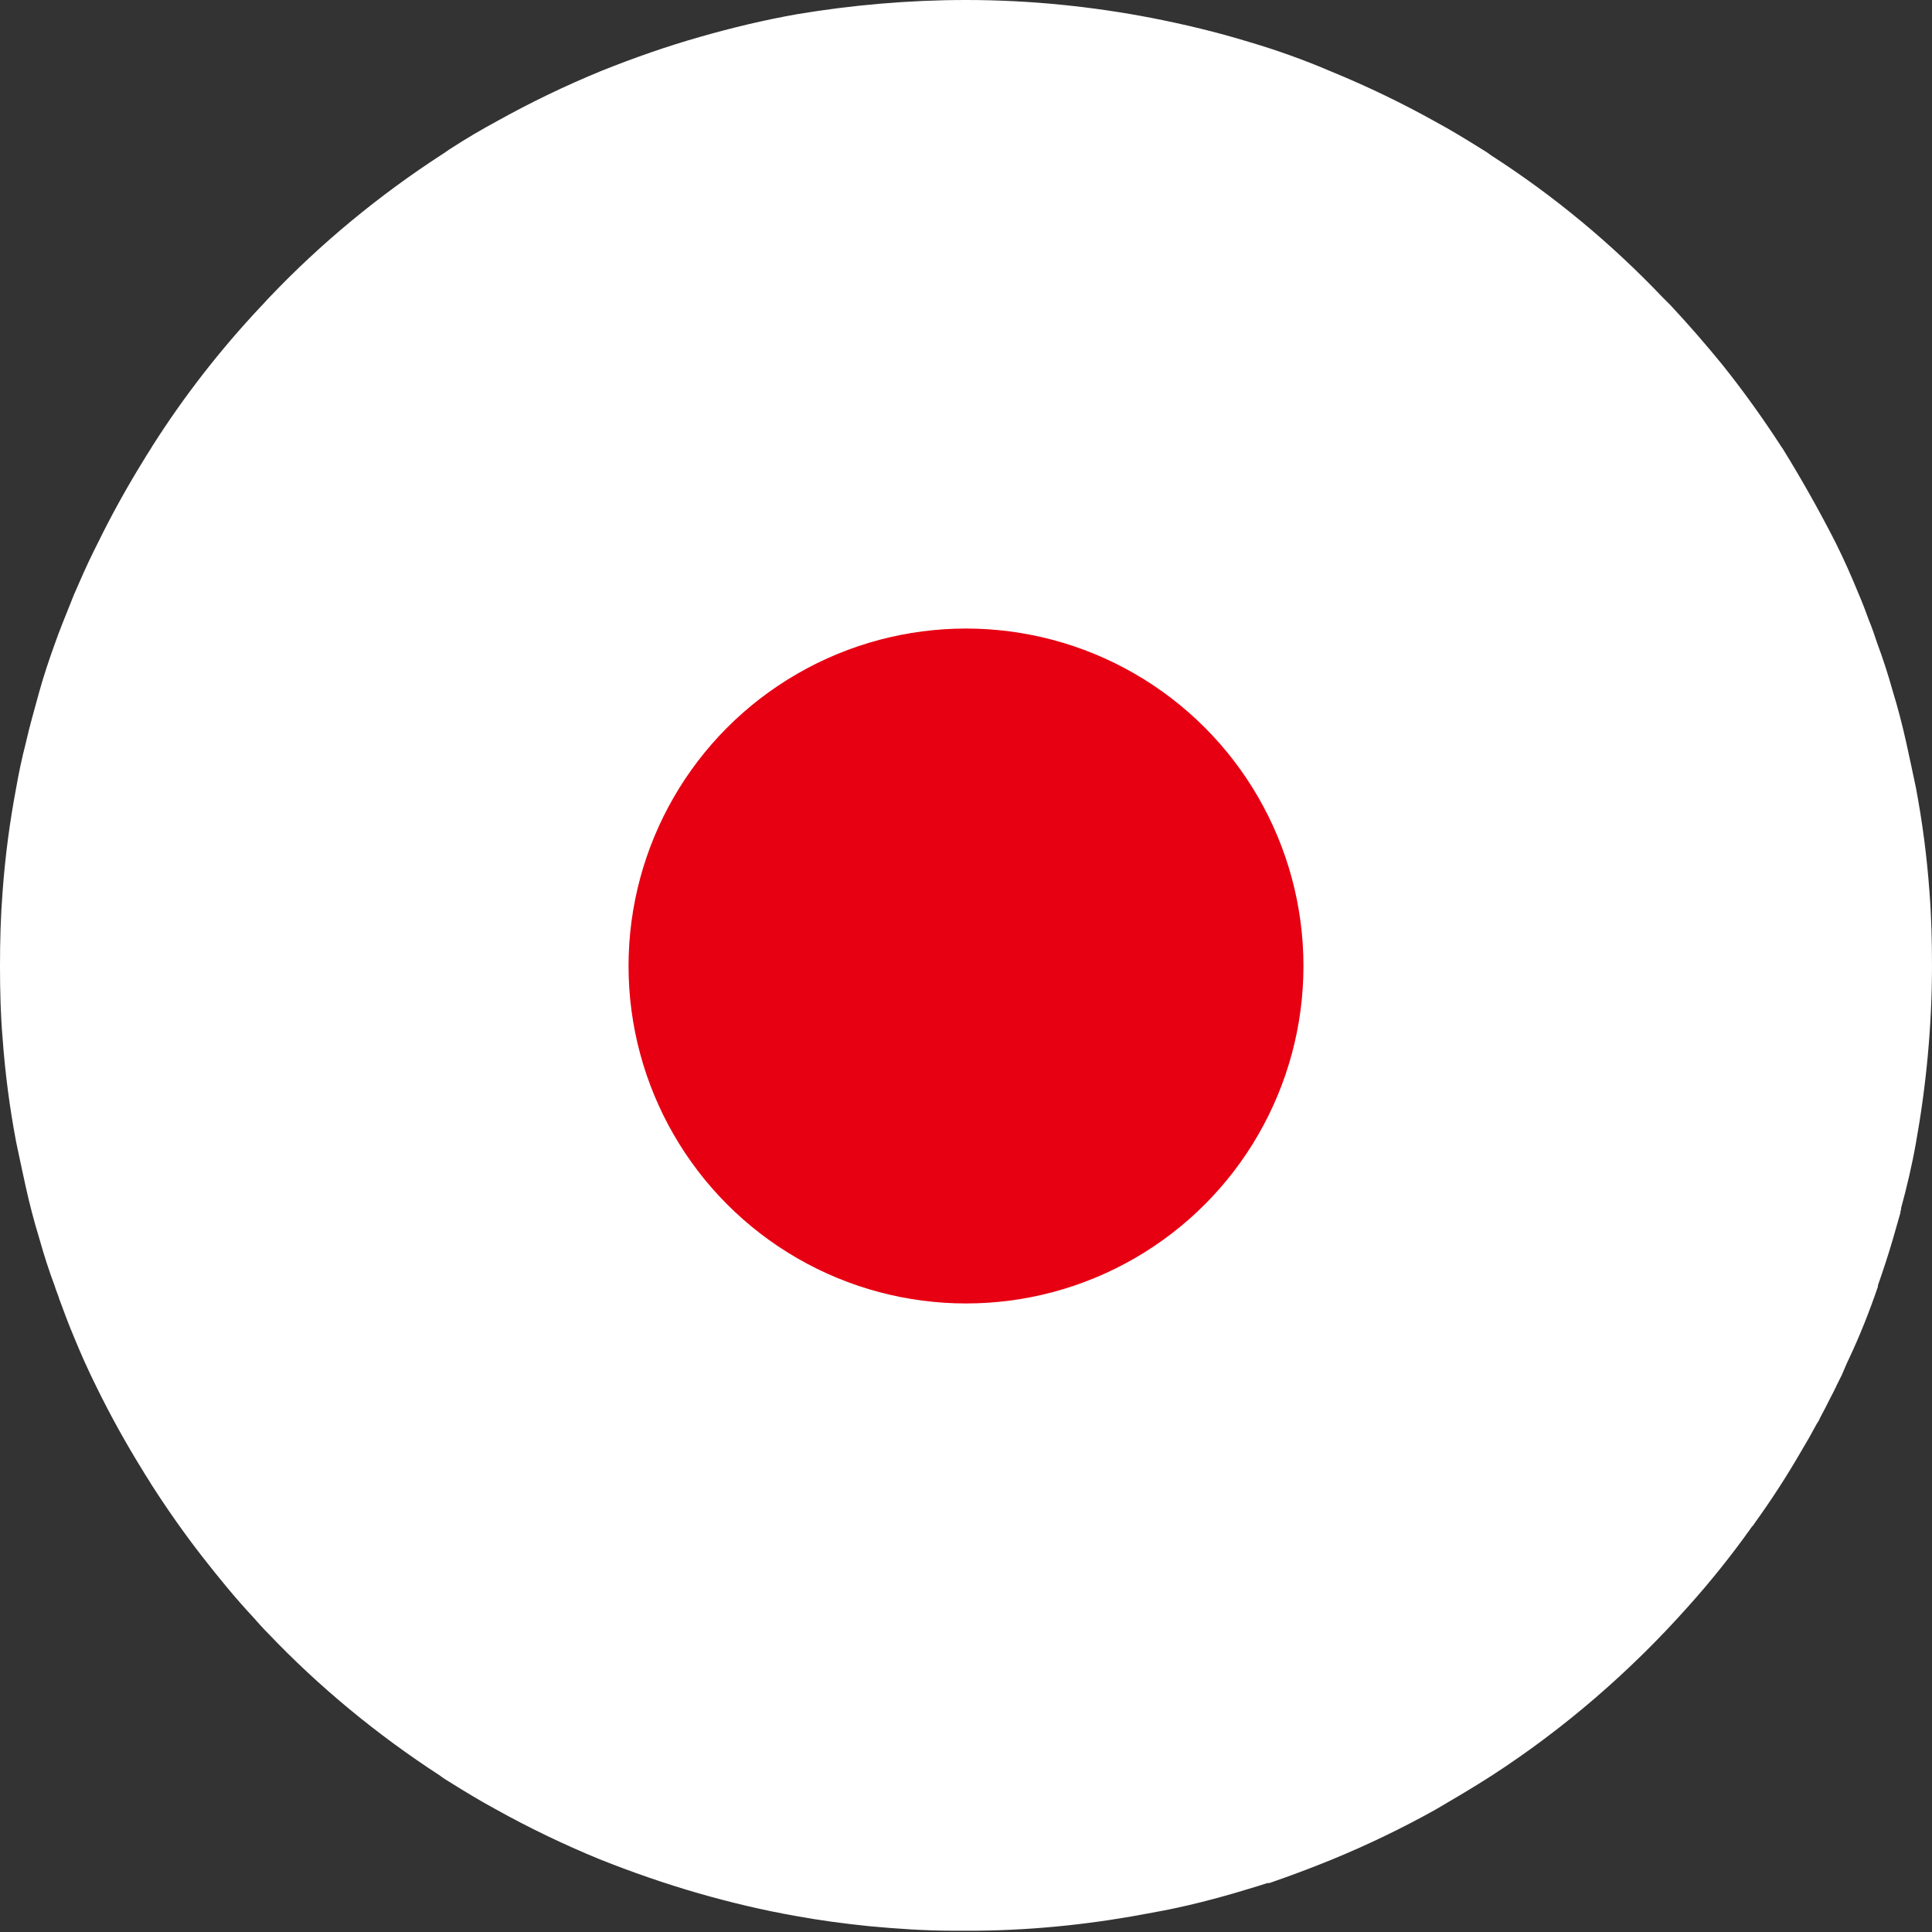 <?xml version="1.0" encoding="UTF-8"?>
<svg id="_레이어_1" data-name="레이어_1" xmlns="http://www.w3.org/2000/svg" width="30" height="30" version="1.1" viewBox="0 0 30 30">
  <rect x="0" y="0" width="30" height="30" fill="#333333" stroke="none"/>
  <!-- Generator: Adobe Illustrator 29.5.0, SVG Export Plug-In . SVG Version: 2.1.0 Build 137)  -->
  <path d="M0,15H0C0,14.61.01,14.23.04,13.85c.04-.55.11-1.08.21-1.61.04-.23.09-.47.15-.7.06-.27.14-.54.21-.8.07-.25.15-.49.24-.74h0c.04-.11.08-.22.12-.32.06-.15.12-.3.18-.45.1-.23.2-.46.31-.68.02-.04.04-.08.06-.12.22-.45.46-.88.72-1.3.04-.07.09-.14.13-.21.49-.77,1.05-1.49,1.68-2.16.05-.05.09-.1.14-.15.8-.84,1.7-1.58,2.67-2.21.05-.03.1-.07.15-.1.23-.15.47-.29.71-.42.52-.29,1.06-.55,1.62-.78.5-.2,1.01-.38,1.54-.53.49-.14.99-.26,1.5-.35C13.22.08,14.1,0,15,0,15.99,0,16.96.1,17.89.28c.51.1,1.01.22,1.5.37.44.13.86.28,1.28.46.56.23,1.1.49,1.62.78.24.13.47.27.71.42.05.03.1.06.15.1.98.63,1.87,1.37,2.67,2.21.04.04.08.08.12.12.28.3.55.61.81.93.32.4.62.82.9,1.25.01.02.03.04.04.06h0c.29.47.56.95.81,1.44.13.26.25.53.36.8.06.14.11.27.16.41.05.12.09.24.13.36h0c.09.24.17.49.24.74.08.26.15.53.21.8.05.23.1.46.15.7.1.53.17,1.06.21,1.61.03.38.04.76.04,1.15h0c0,.94-.09,1.87-.25,2.76-.06.34-.14.68-.23,1.01,0,.02,0,.03-.01.05,0,0,0,.02,0,.02-.04.14-.08.28-.12.42-.07.24-.15.48-.23.71h0s0,.01,0,.02h0c-.13.38-.28.76-.45,1.12h0c-.04.08-.07.16-.11.25-.03.06-.06.12-.09.18,0,0,0,.02-.01.02-.02.05-.05.1-.08.16-.05.1-.1.2-.16.31-.01.03-.03.06-.05.09-.08.15-.16.29-.25.44-.22.38-.46.75-.72,1.11-.01.02-.02.03-.04.05,0,.01-.02.02-.02.03-.3.42-.62.82-.97,1.21-.9,1.01-1.93,1.9-3.06,2.63-.28.18-.57.35-.86.52-.52.29-1.06.55-1.62.78-.32.13-.64.25-.96.36,0,0-.01,0-.02,0,0,0,0,0-.01,0-.09.03-.19.06-.29.09-.49.15-.99.28-1.5.37-.88.17-1.78.27-2.71.28-.06,0-.12,0-.19,0s-.13,0-.19,0c-.44,0-.87-.03-1.3-.07-.39-.04-.77-.09-1.15-.16-.51-.09-1.01-.21-1.5-.35-.52-.15-1.04-.33-1.54-.53-.56-.23-1.1-.49-1.62-.78-.24-.13-.47-.27-.71-.42-.05-.03-.1-.06-.15-.1-.97-.63-1.87-1.37-2.67-2.21-.08-.08-.16-.17-.23-.25-.28-.3-.54-.62-.79-.94-.28-.36-.54-.73-.79-1.12-.04-.07-.09-.14-.13-.21-.26-.42-.5-.85-.72-1.3-.13-.26-.25-.53-.36-.8-.08-.19-.15-.38-.22-.57-.02-.07-.05-.13-.07-.2h0c-.09-.24-.17-.49-.24-.74-.08-.26-.15-.53-.21-.8-.05-.23-.1-.46-.15-.7-.1-.53-.17-1.06-.21-1.61C.01,15.77,0,15.39,0,15Z" fill="#fff"/>
  <circle cx="15" cy="15" r="5.24" fill="#e70012"/>
</svg>